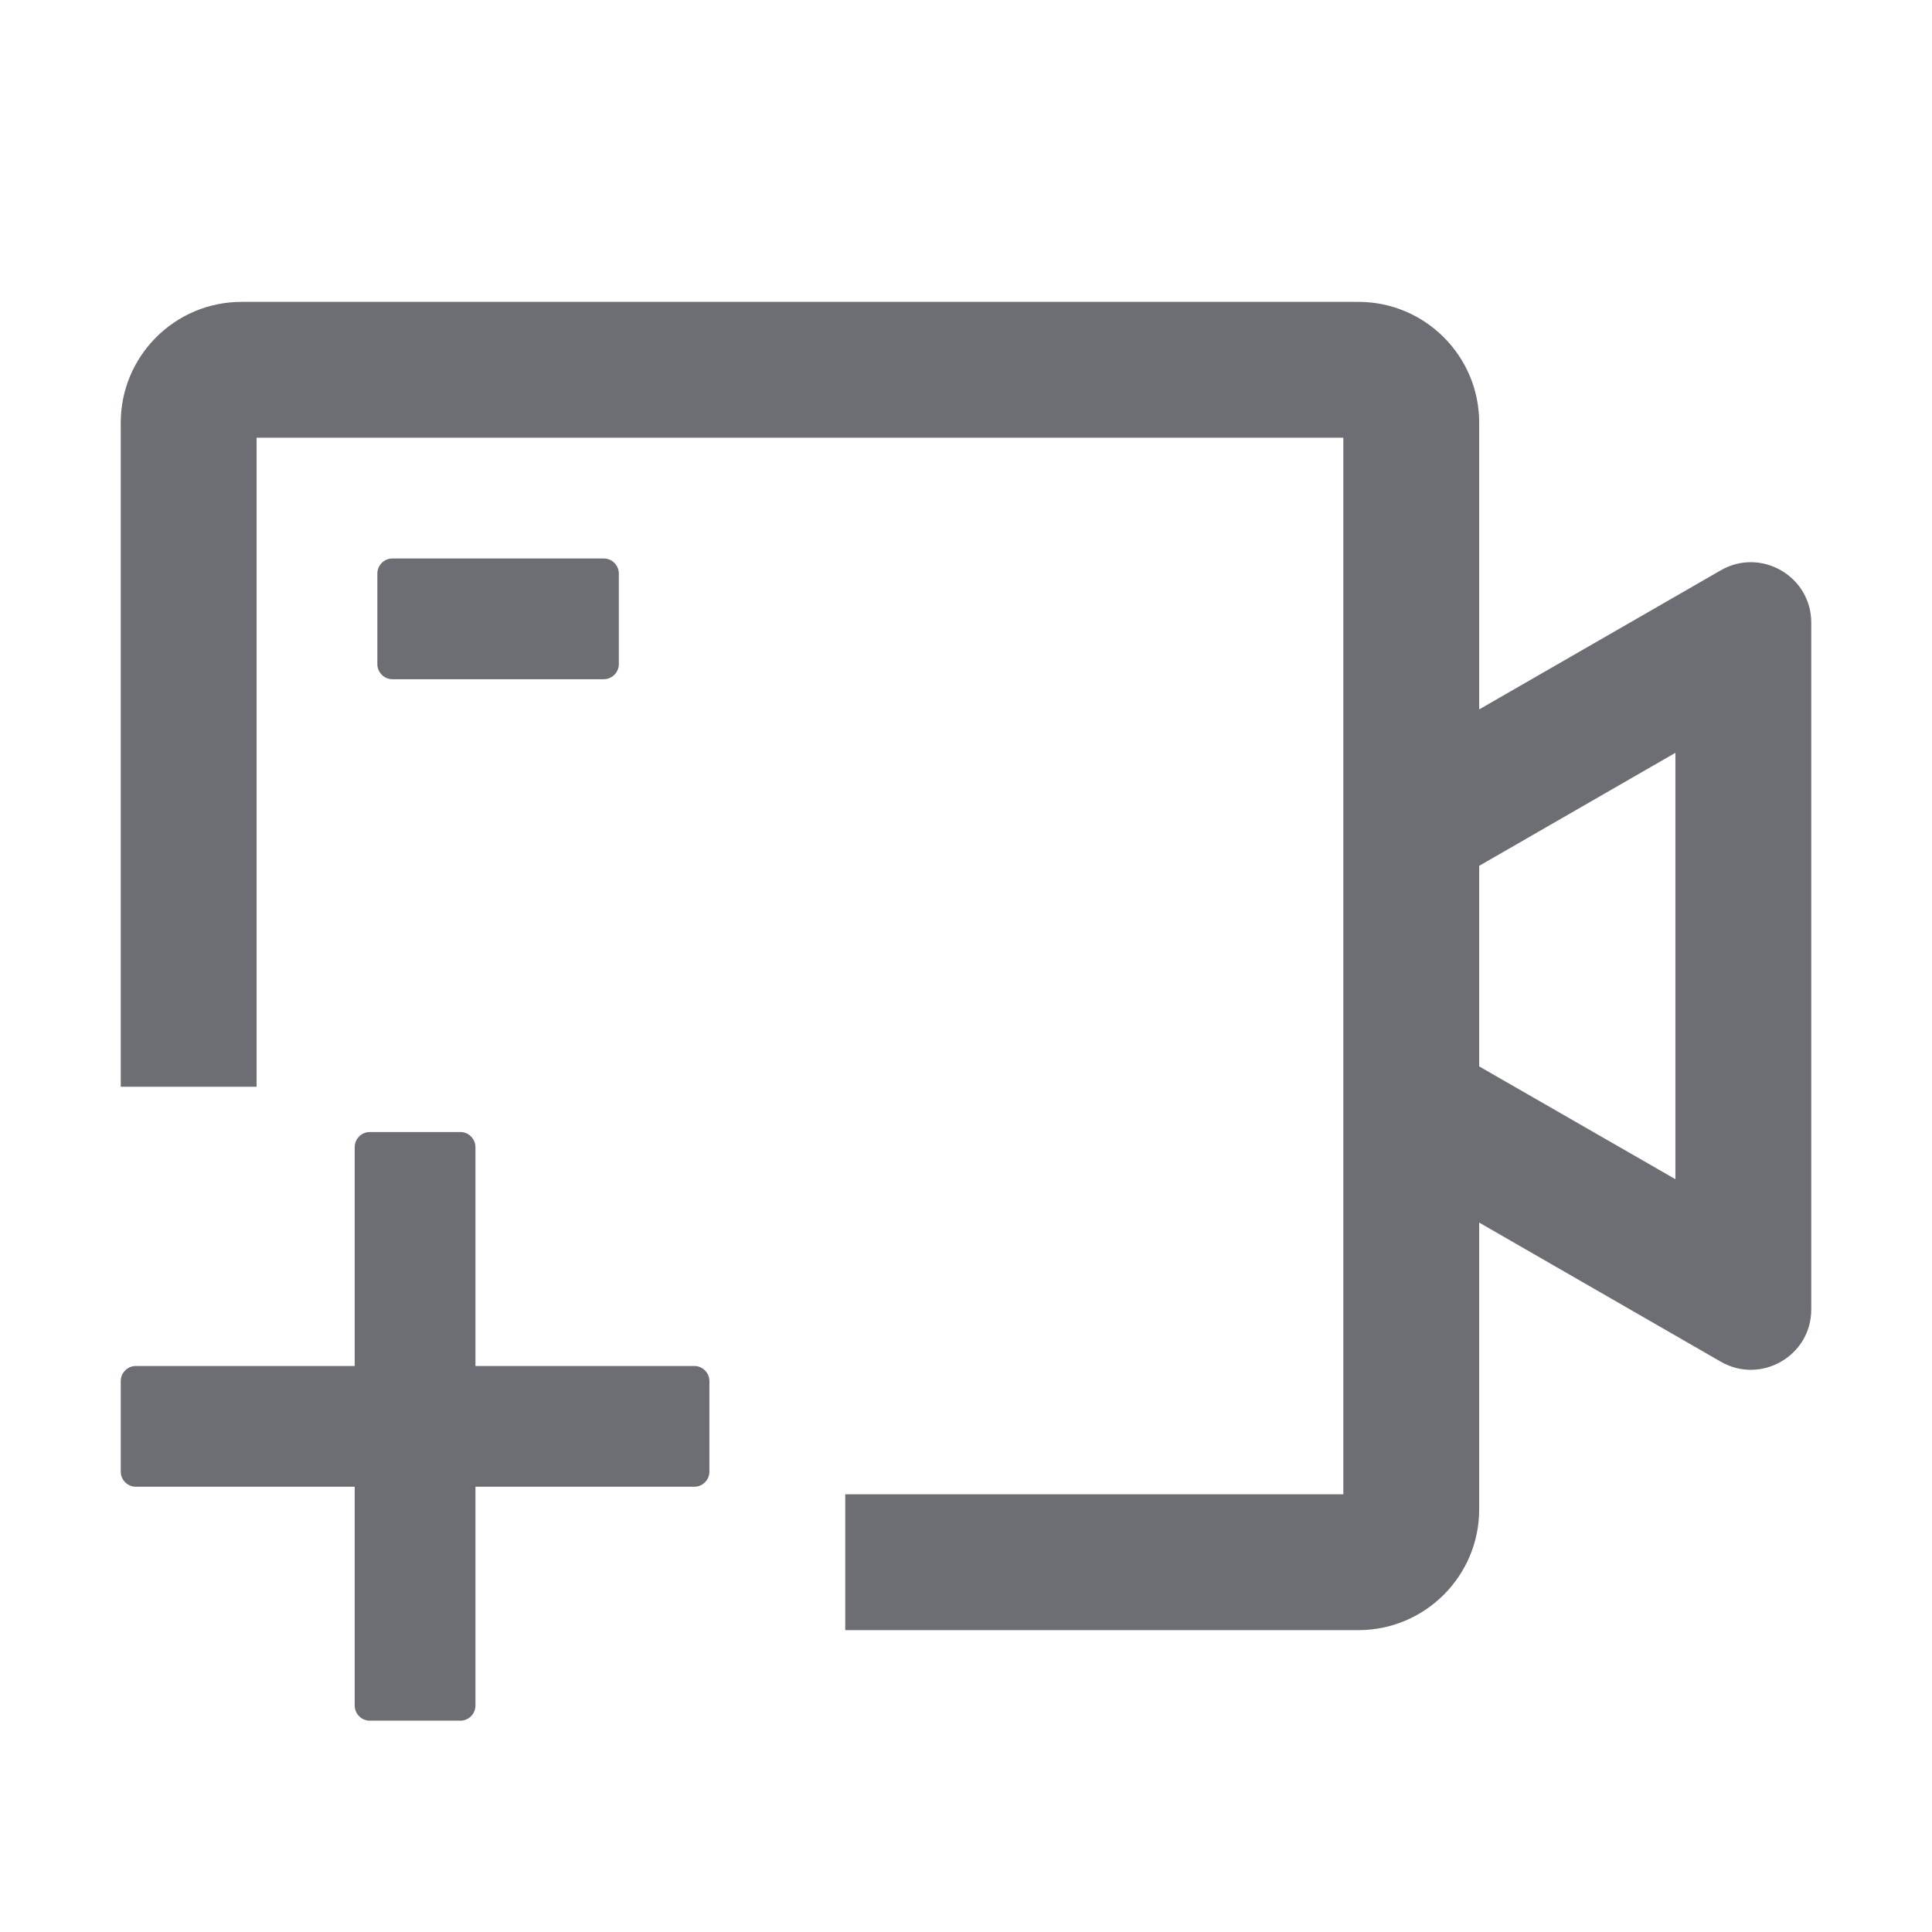 <svg xmlns="http://www.w3.org/2000/svg" xmlns:xlink="http://www.w3.org/1999/xlink" fill="none" version="1.1" width="32" height="32" viewBox="0 0 32 32"><defs><clipPath id="master_svg0_127_4176"><rect x="0" y="0" width="32" height="32" rx="0"/></clipPath></defs><g clip-path="url(#master_svg0_127_4176)"><g><g style="opacity:0;"><g><rect x="0" y="0" width="32" height="32" rx="0" fill="#6D6E73" fill-opacity="1"/></g></g><g><g><path d="M28.5,9.447L24.5,11.75L24.5,7C24.5,5.897,23.603,5,22.5,5L4,5C2.897,5,2,5.897,2,7L2,18L4.25,18L4.25,7.25L22.25,7.25L22.25,24.75L14,24.75L14,27L22.5,27C23.603,27,24.5,26.103,24.5,25L24.5,20.25L28.5,22.553C29.166,22.938,30,22.456,30,21.691L30,10.312C30,9.544,29.166,9.062,28.5,9.447ZM10.25,11C10.25,11.137,10.138,11.25,10,11.25L6.5,11.25C6.362,11.25,6.25,11.137,6.25,11L6.25,9.5C6.25,9.363,6.362,9.25,6.5,9.25L10,9.25C10.138,9.25,10.25,9.363,10.25,9.5L10.25,11ZM24.5,17.663L27.75,19.531L27.75,12.469L24.5,14.341L24.5,17.663ZM7.875,22.625L11.5,22.625C11.638,22.625,11.75,22.738,11.75,22.875L11.75,24.375C11.75,24.512,11.638,24.625,11.5,24.625L7.875,24.625L7.875,28.25C7.875,28.387,7.763,28.5,7.625,28.5L6.125,28.5C5.987,28.5,5.875,28.387,5.875,28.25L5.875,24.625L2.25,24.625C2.112,24.625,2,24.512,2,24.375L2,22.875C2,22.738,2.112,22.625,2.25,22.625L5.875,22.625L5.875,19C5.875,18.863,5.987,18.75,6.125,18.75L7.625,18.75C7.763,18.75,7.875,18.863,7.875,19L7.875,22.625Z" fill-rule="evenodd" fill="#6D6E73" fill-opacity="1"/></g></g></g></g></svg>